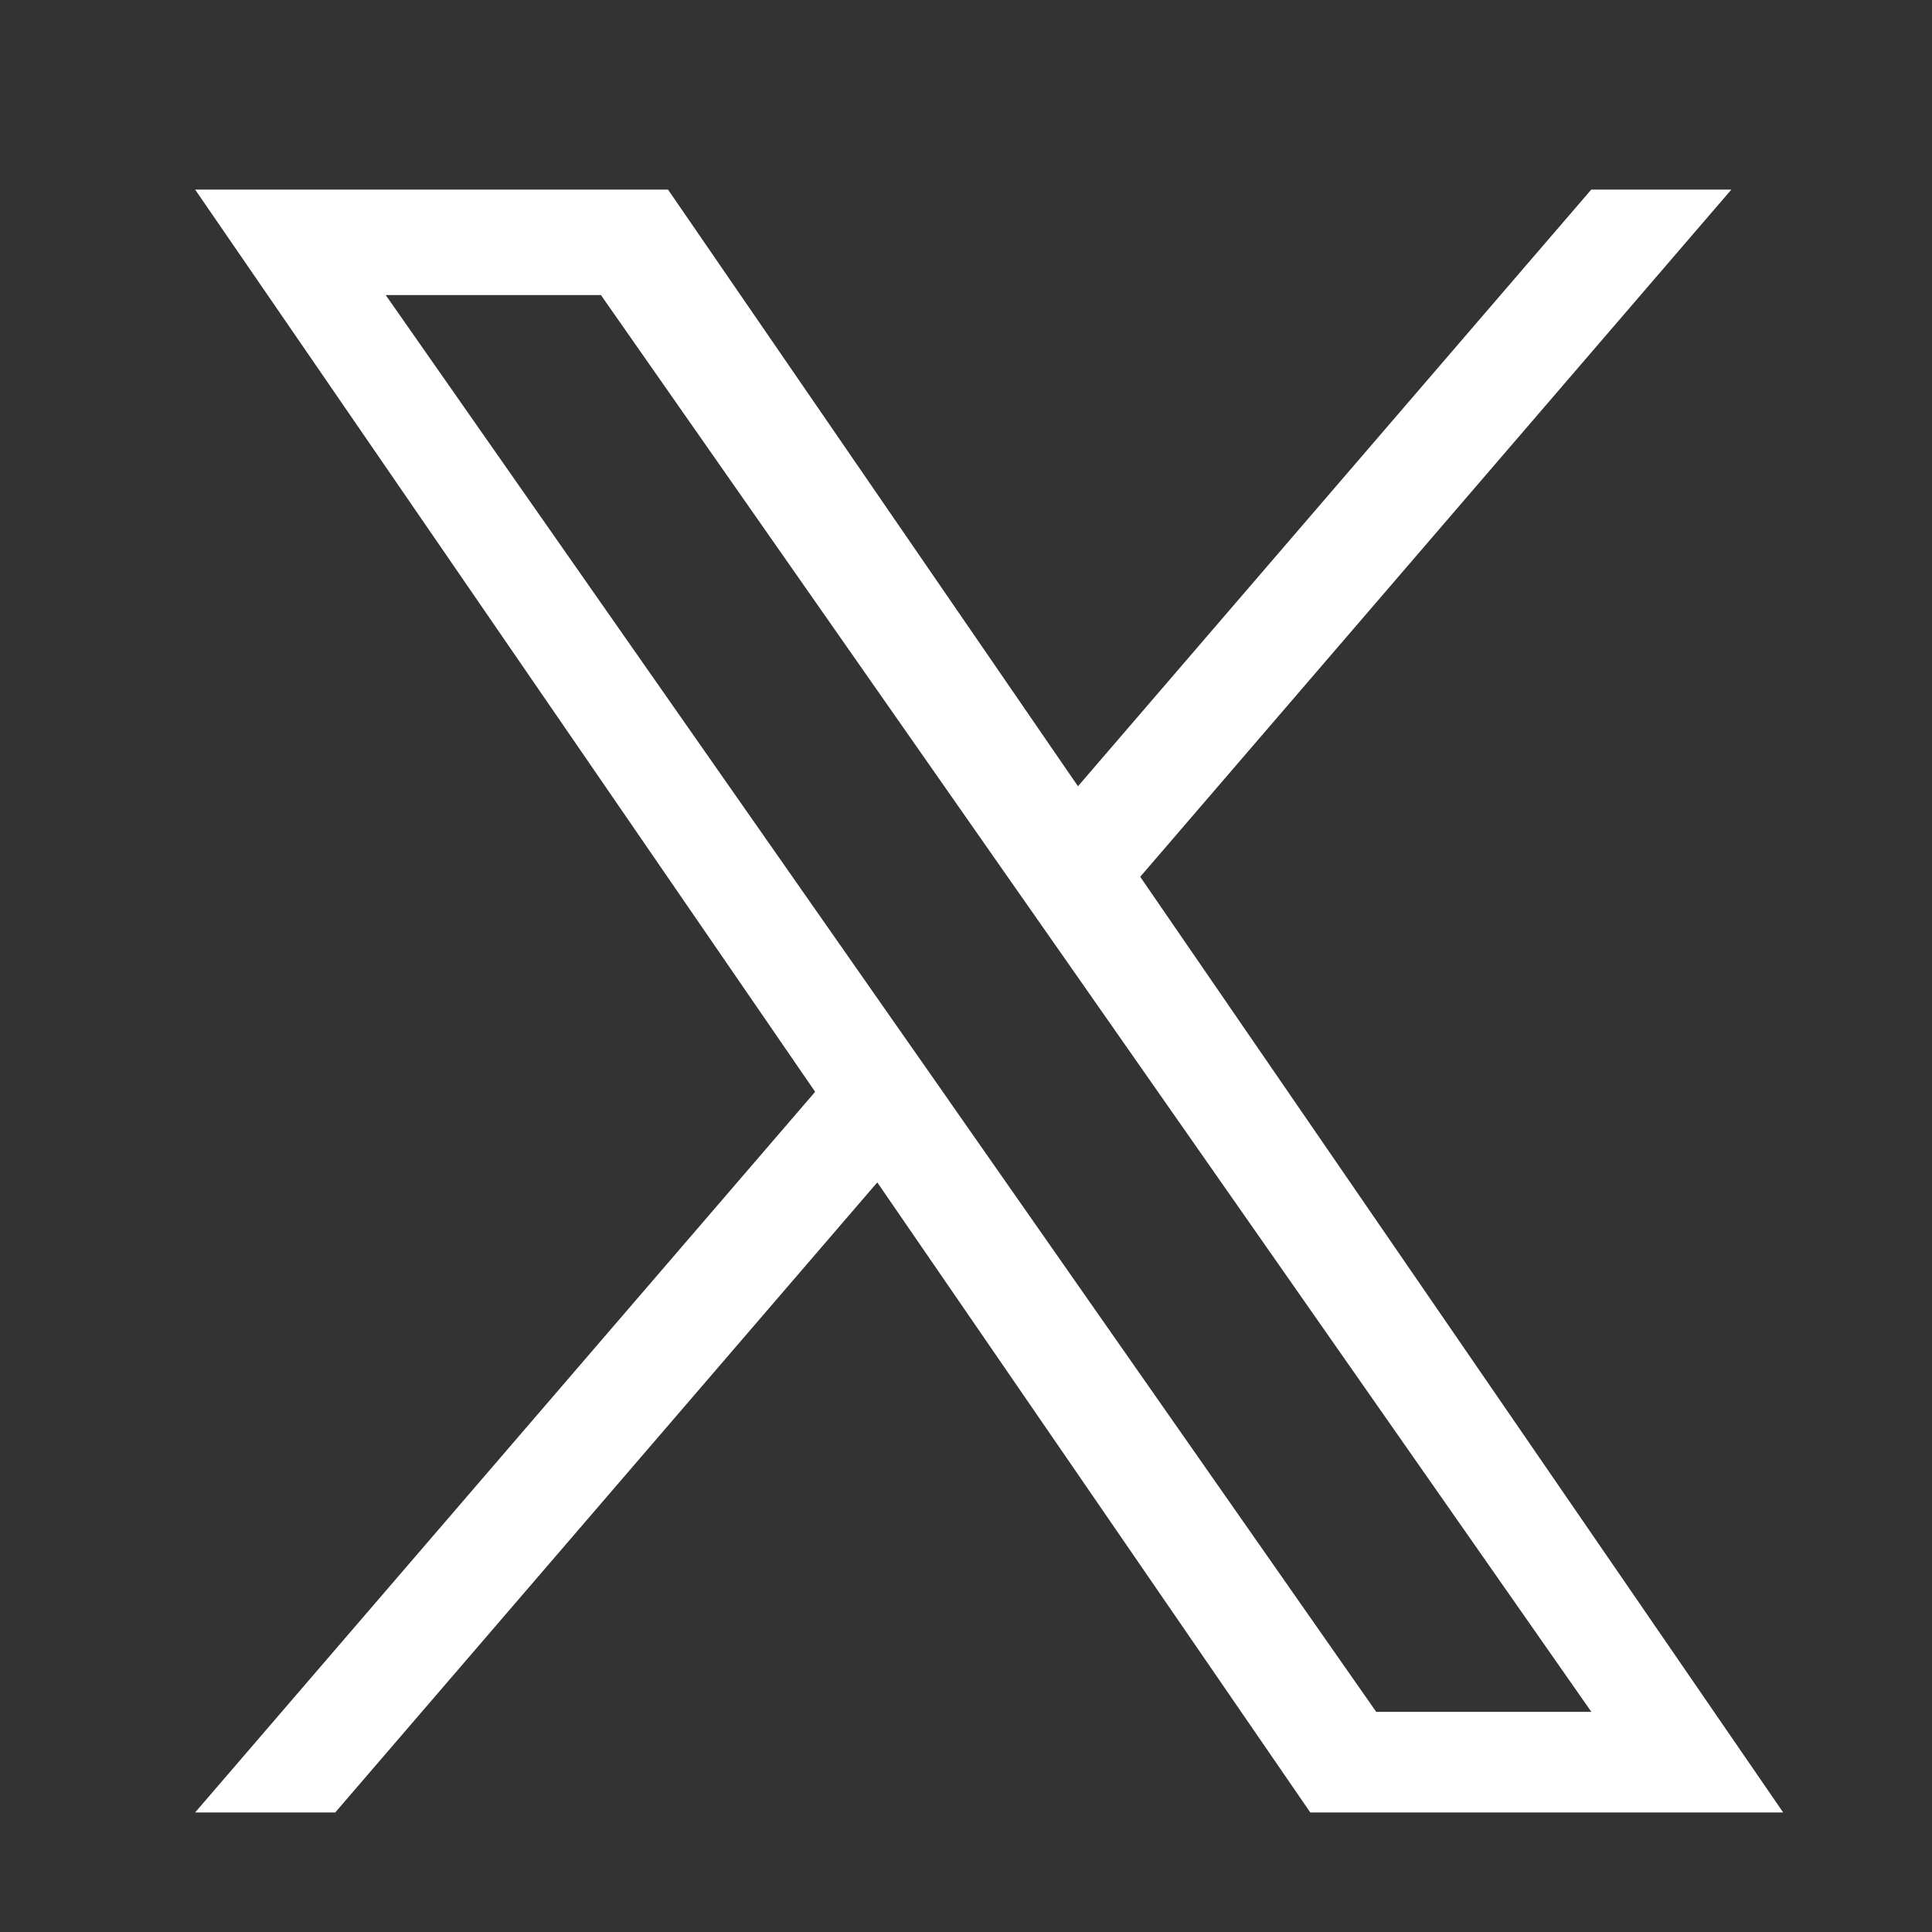 <svg width="25" height="25" viewBox="0 0 25 25" fill="none" xmlns="http://www.w3.org/2000/svg">
<rect x="0" y="0" width="25" height="25" fill="#333333" stroke="none"/>
<path d="M14.755 11.345L22.404 2.453H20.591L13.949 10.174L8.644 2.453H2.525L10.548 14.128L2.525 23.453H4.338L11.352 15.3L16.955 23.453H23.074L14.754 11.345H14.755ZM12.272 14.231L11.459 13.069L4.991 3.818H7.776L12.995 11.284L13.808 12.446L20.592 22.151H17.808L12.272 14.232V14.231Z" fill="white"/>
</svg>
